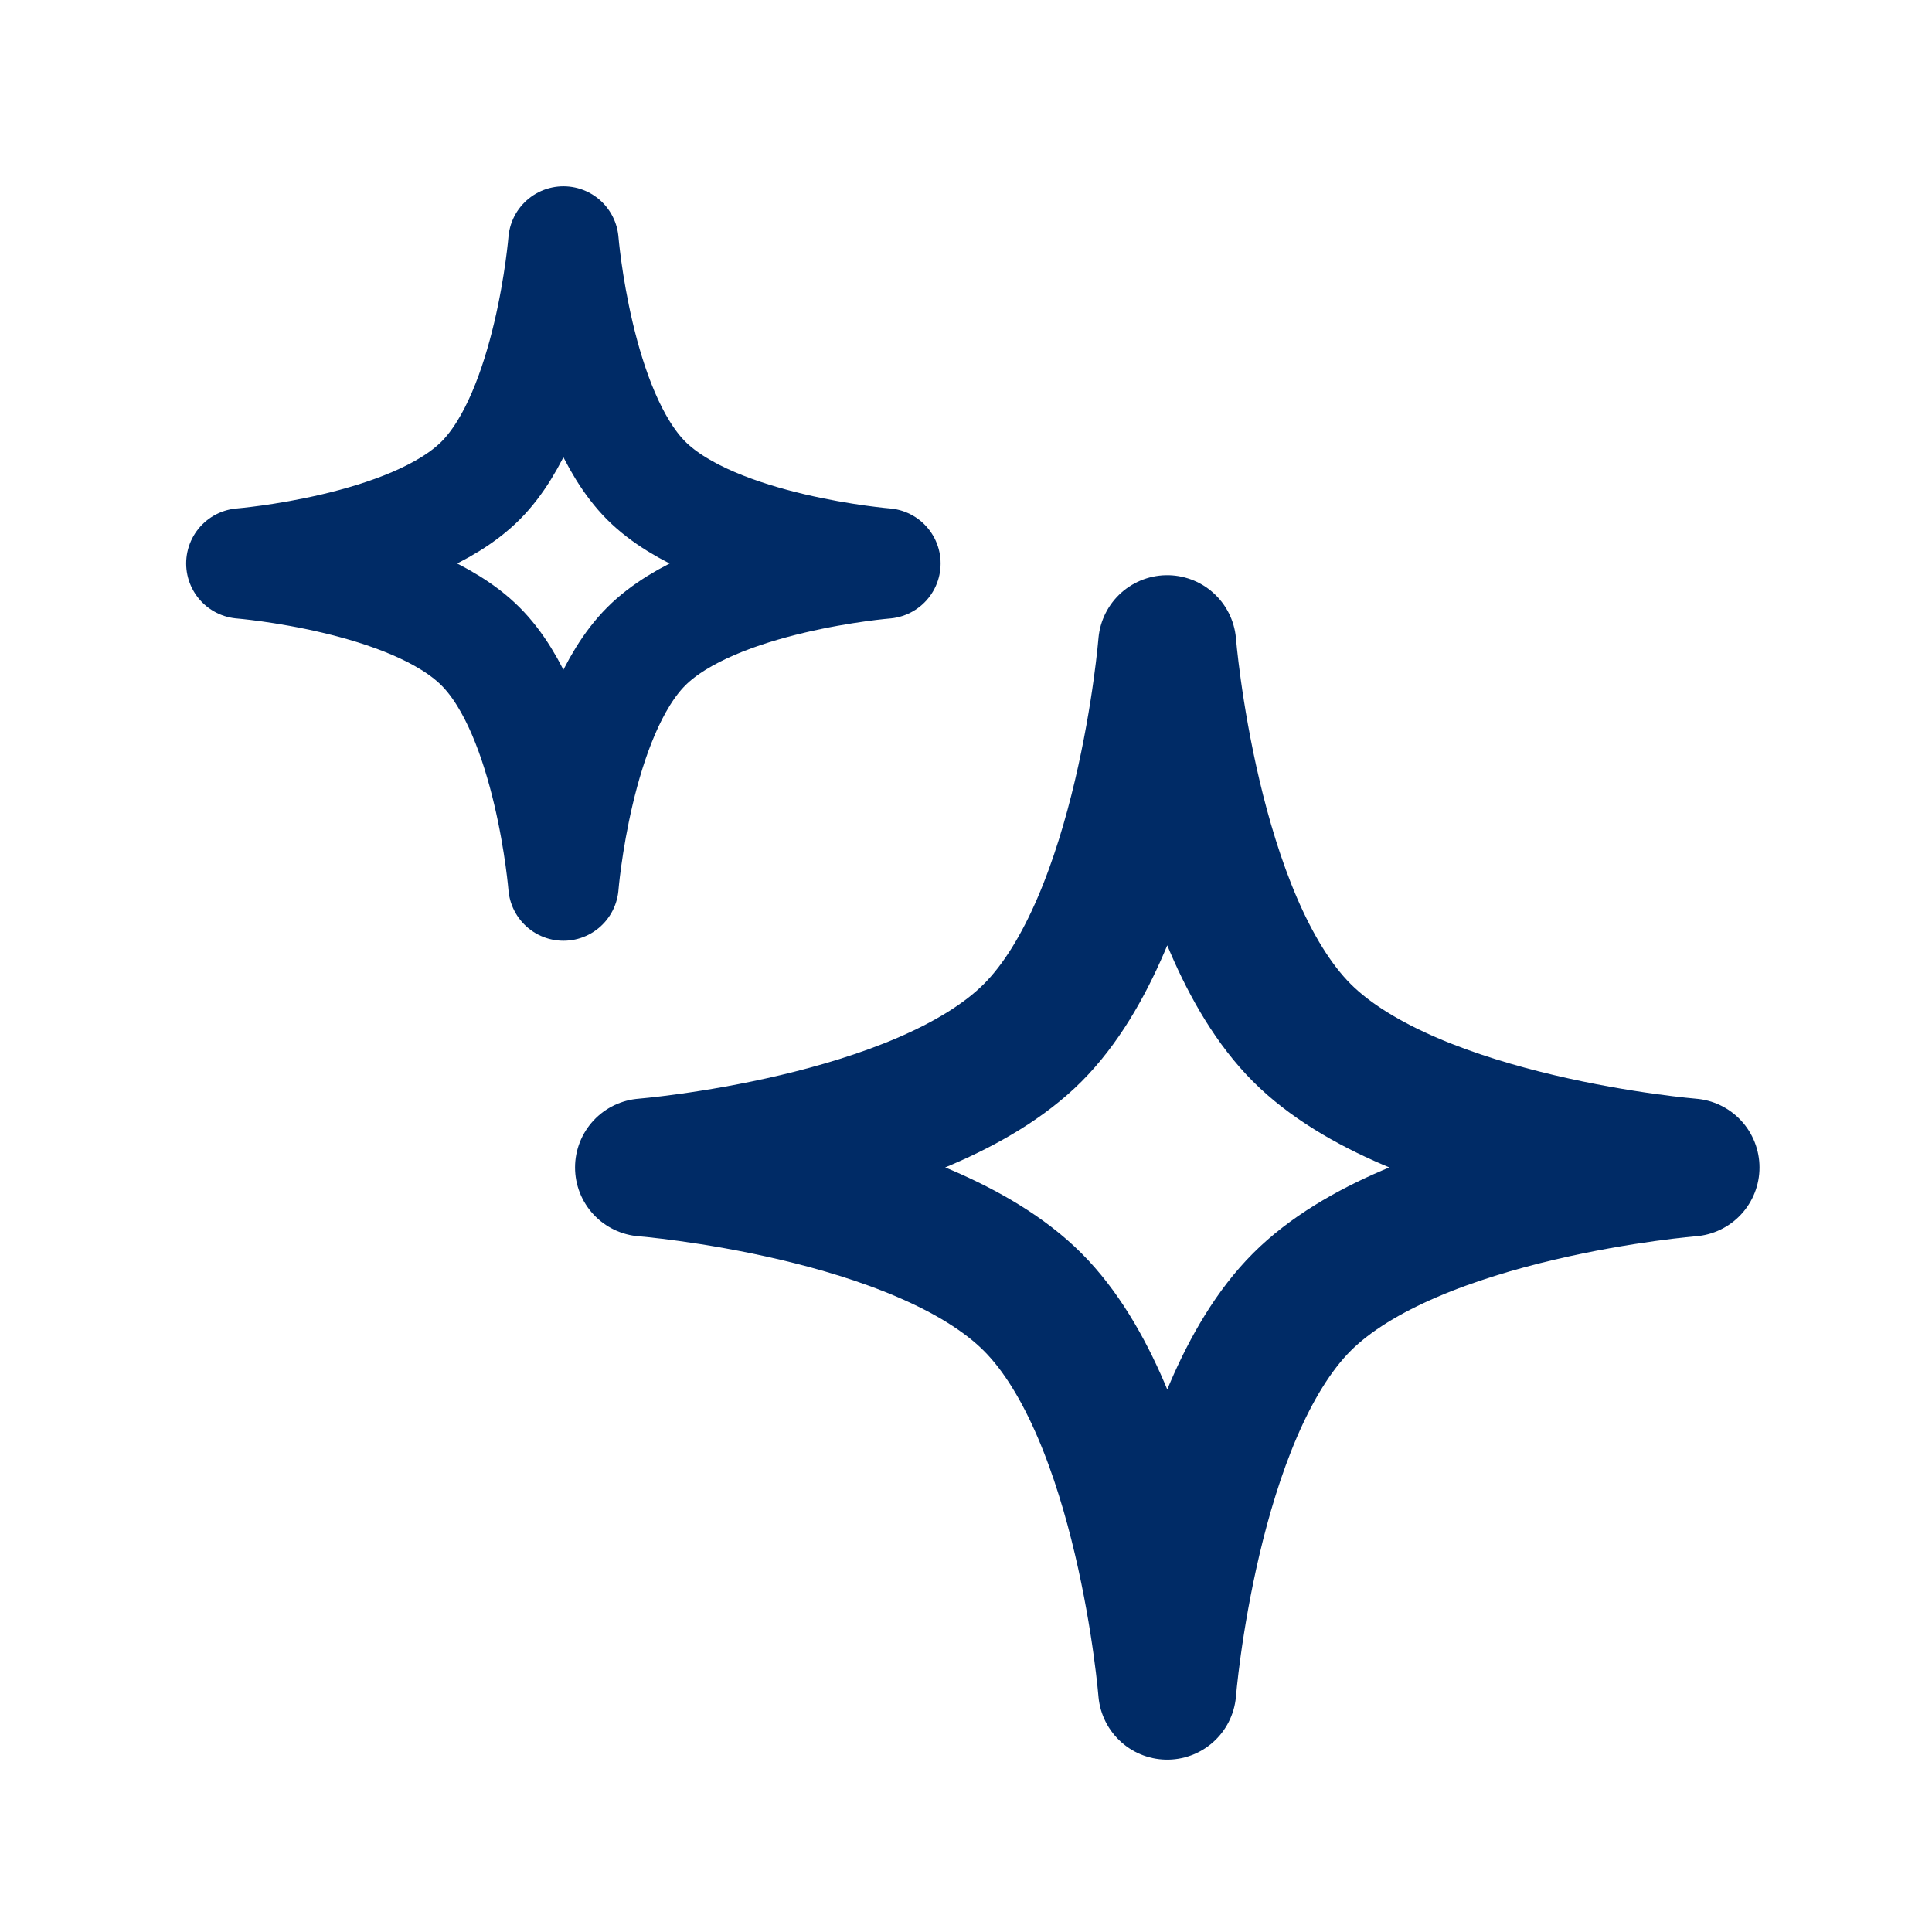<svg width="14" height="14" viewBox="0 0 14 14" fill="none" xmlns="http://www.w3.org/2000/svg">
<path d="M8.458 4.668C8.458 4.668 8.298 6.669 7.483 7.484C6.668 8.299 4.667 8.46 4.667 8.46C4.667 8.46 6.668 8.62 7.483 9.435C8.298 10.25 8.458 12.251 8.458 12.251C8.458 12.251 8.619 10.25 9.434 9.435C10.249 8.62 12.25 8.46 12.25 8.46C12.25 8.46 10.249 8.299 9.434 7.484C8.619 6.669 8.458 4.668 8.458 4.668Z" stroke="#002B66" stroke-linecap="round" stroke-linejoin="round"/>
<path d="M4.083 1.75C4.083 1.75 3.984 2.981 3.482 3.483C2.981 3.984 1.749 4.083 1.749 4.083C1.749 4.083 2.981 4.182 3.482 4.684C3.984 5.185 4.083 6.417 4.083 6.417C4.083 6.417 4.182 5.185 4.683 4.684C5.185 4.182 6.416 4.083 6.416 4.083C6.416 4.083 5.185 3.984 4.683 3.483C4.182 2.981 4.083 1.75 4.083 1.75Z" stroke="#002B66" stroke-width="0.8" stroke-linecap="round" stroke-linejoin="round"/>
</svg>
